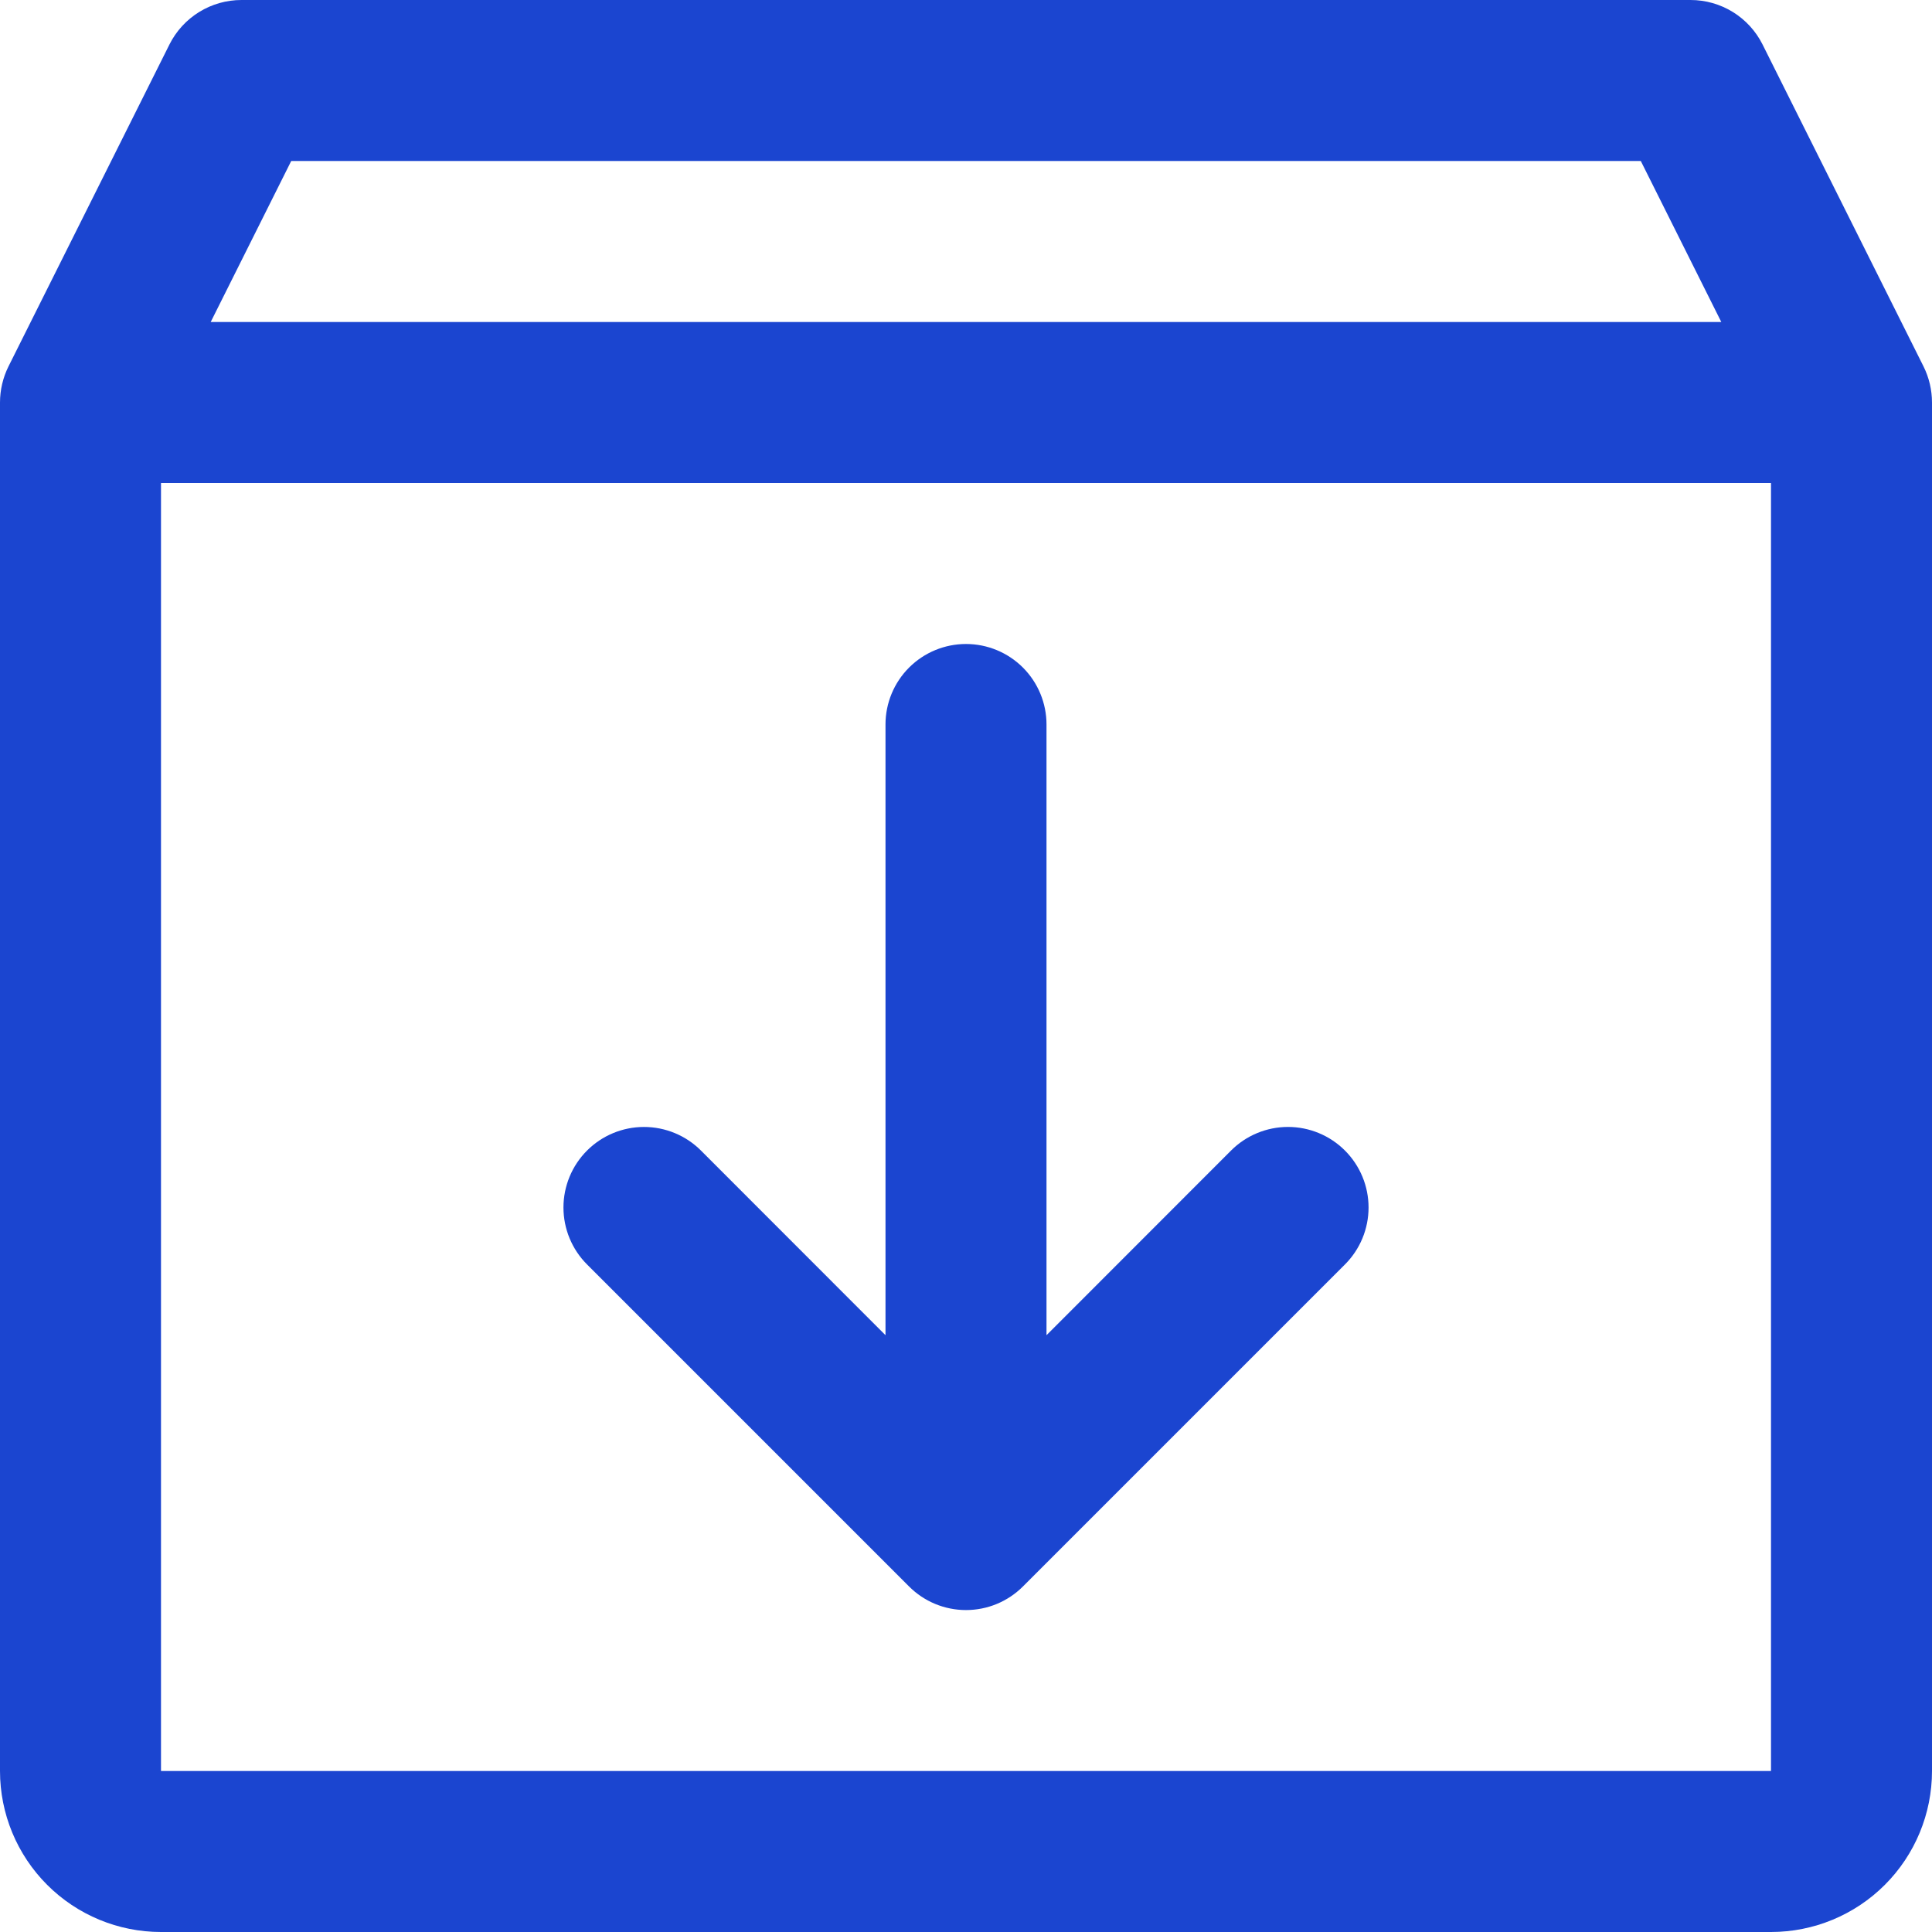 <svg width="157" height="157" viewBox="0 0 157 157" fill="none" xmlns="http://www.w3.org/2000/svg">
<path d="M156.313 29.781L143.23 3.614C142.686 2.527 141.85 1.614 140.816 0.975C139.782 0.337 138.59 -0.001 137.375 1.67713e-06H19.625C18.41 -0.001 17.218 0.337 16.184 0.975C15.15 1.614 14.314 2.527 13.77 3.614L0.687 29.781C0.236 30.691 0.001 31.693 0 32.708V143.917C0 147.387 1.378 150.714 3.832 153.168C6.286 155.622 9.613 157 13.083 157H143.917C147.387 157 150.714 155.622 153.168 153.168C155.622 150.714 157 147.387 157 143.917V32.708C156.999 31.693 156.764 30.691 156.313 29.781ZM23.665 13.083H133.336L139.877 26.167H17.123L23.665 13.083ZM143.917 143.917H13.083V39.25H143.917V143.917ZM109.295 93.497C109.903 94.104 110.386 94.826 110.715 95.62C111.044 96.414 111.213 97.265 111.213 98.125C111.213 98.985 111.044 99.836 110.715 100.63C110.386 101.424 109.903 102.146 109.295 102.753L83.128 128.92C82.521 129.528 81.799 130.011 81.005 130.34C80.211 130.669 79.36 130.838 78.5 130.838C77.64 130.838 76.789 130.669 75.995 130.34C75.201 130.011 74.479 129.528 73.872 128.92L47.705 102.753C46.478 101.526 45.788 99.861 45.788 98.125C45.788 96.389 46.478 94.724 47.705 93.497C48.933 92.269 50.597 91.58 52.333 91.58C54.069 91.58 55.734 92.269 56.962 93.497L71.958 108.502V58.875C71.958 57.14 72.647 55.476 73.874 54.249C75.101 53.023 76.765 52.333 78.5 52.333C80.235 52.333 81.899 53.023 83.126 54.249C84.353 55.476 85.042 57.14 85.042 58.875V108.502L100.038 93.497C100.646 92.888 101.367 92.406 102.162 92.077C102.956 91.748 103.807 91.578 104.667 91.578C105.526 91.578 106.378 91.748 107.172 92.077C107.966 92.406 108.687 92.888 109.295 93.497Z" fill="#1B45D0"/>
</svg>
